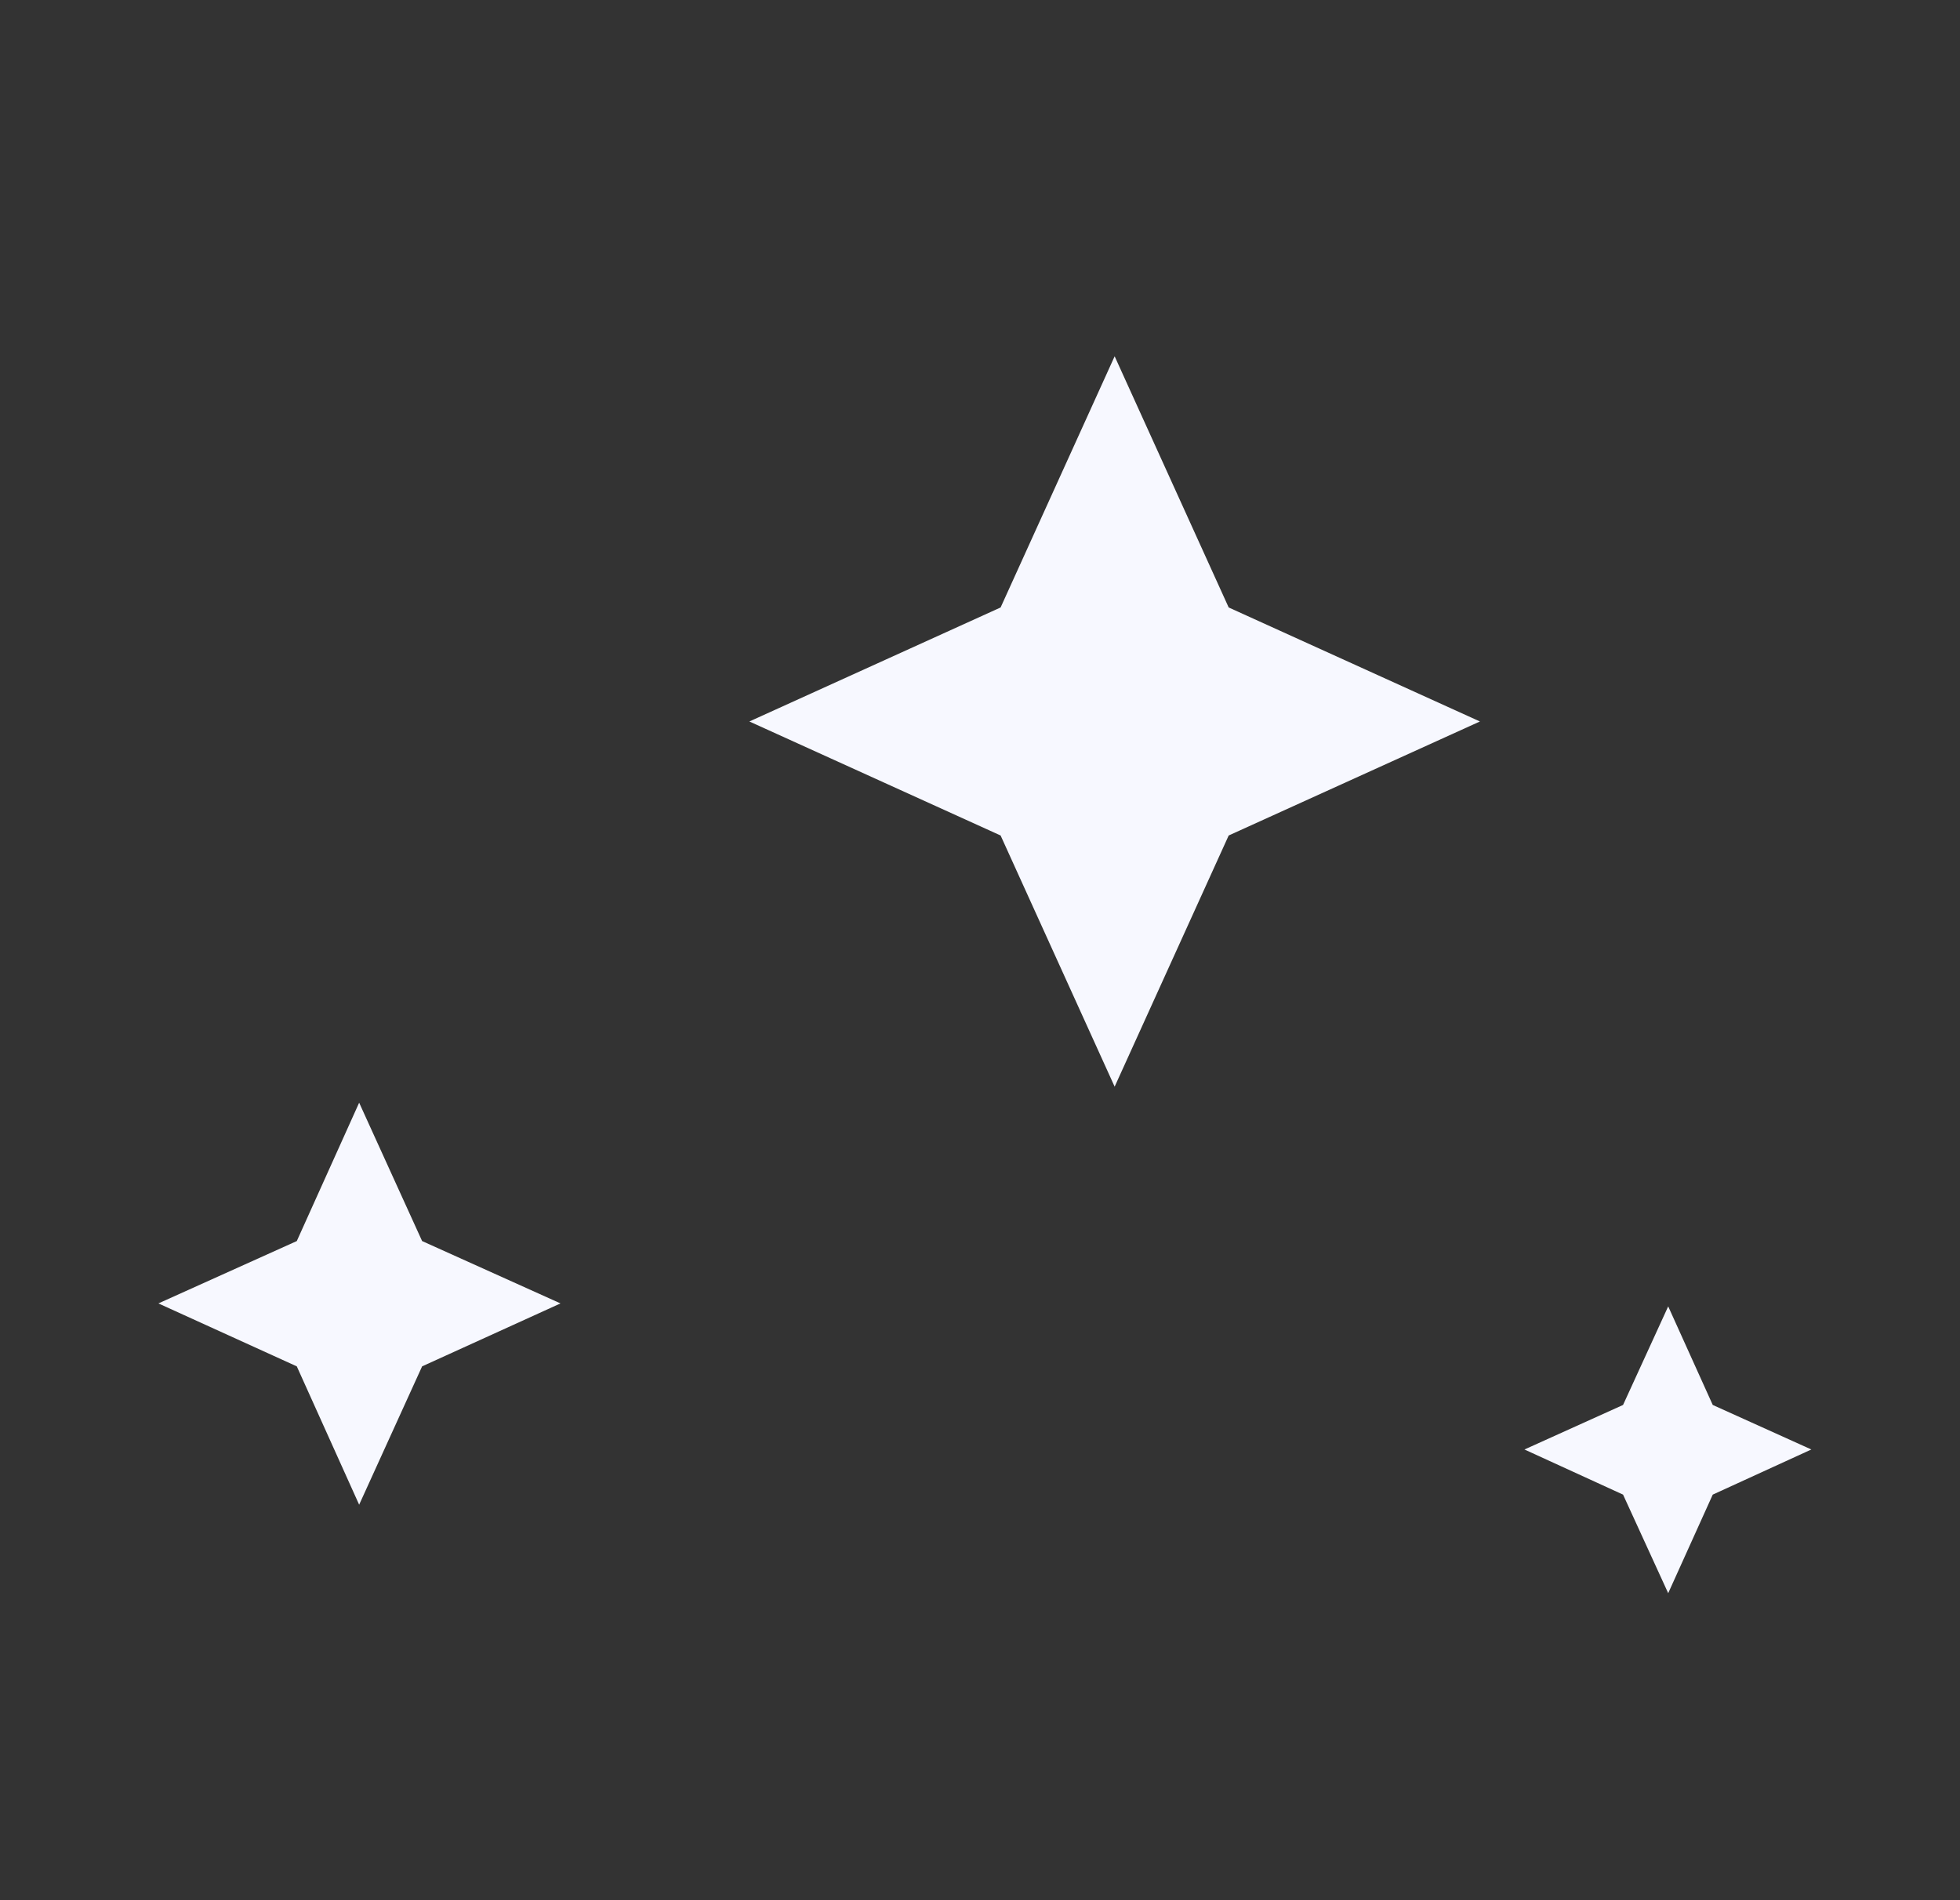 <svg width="33" height="32" viewBox="0 0 33 32" fill="none" xmlns="http://www.w3.org/2000/svg">
<rect x="0" y="0" width="33" height="32" fill="#333333" stroke="none"/>
<path d="M6.047 25.34L4.997 23.01L2.667 21.95L4.997 20.9L6.047 18.57L7.107 20.9L9.437 21.95L7.107 23.01L6.047 25.34Z" fill="#F7F8FF"/>
<path d="M18.767 18.3L16.847 14.07L12.617 12.15L16.847 10.23L18.767 6L20.687 10.23L24.917 12.15L20.687 14.07L18.767 18.3Z" fill="#F7F8FF"/>
<path d="M28.087 26.83L27.327 25.17L25.667 24.41L27.327 23.66L28.087 22L28.837 23.66L30.497 24.41L28.837 25.17L28.087 26.83Z" fill="#F7F8FF"/>
</svg>
